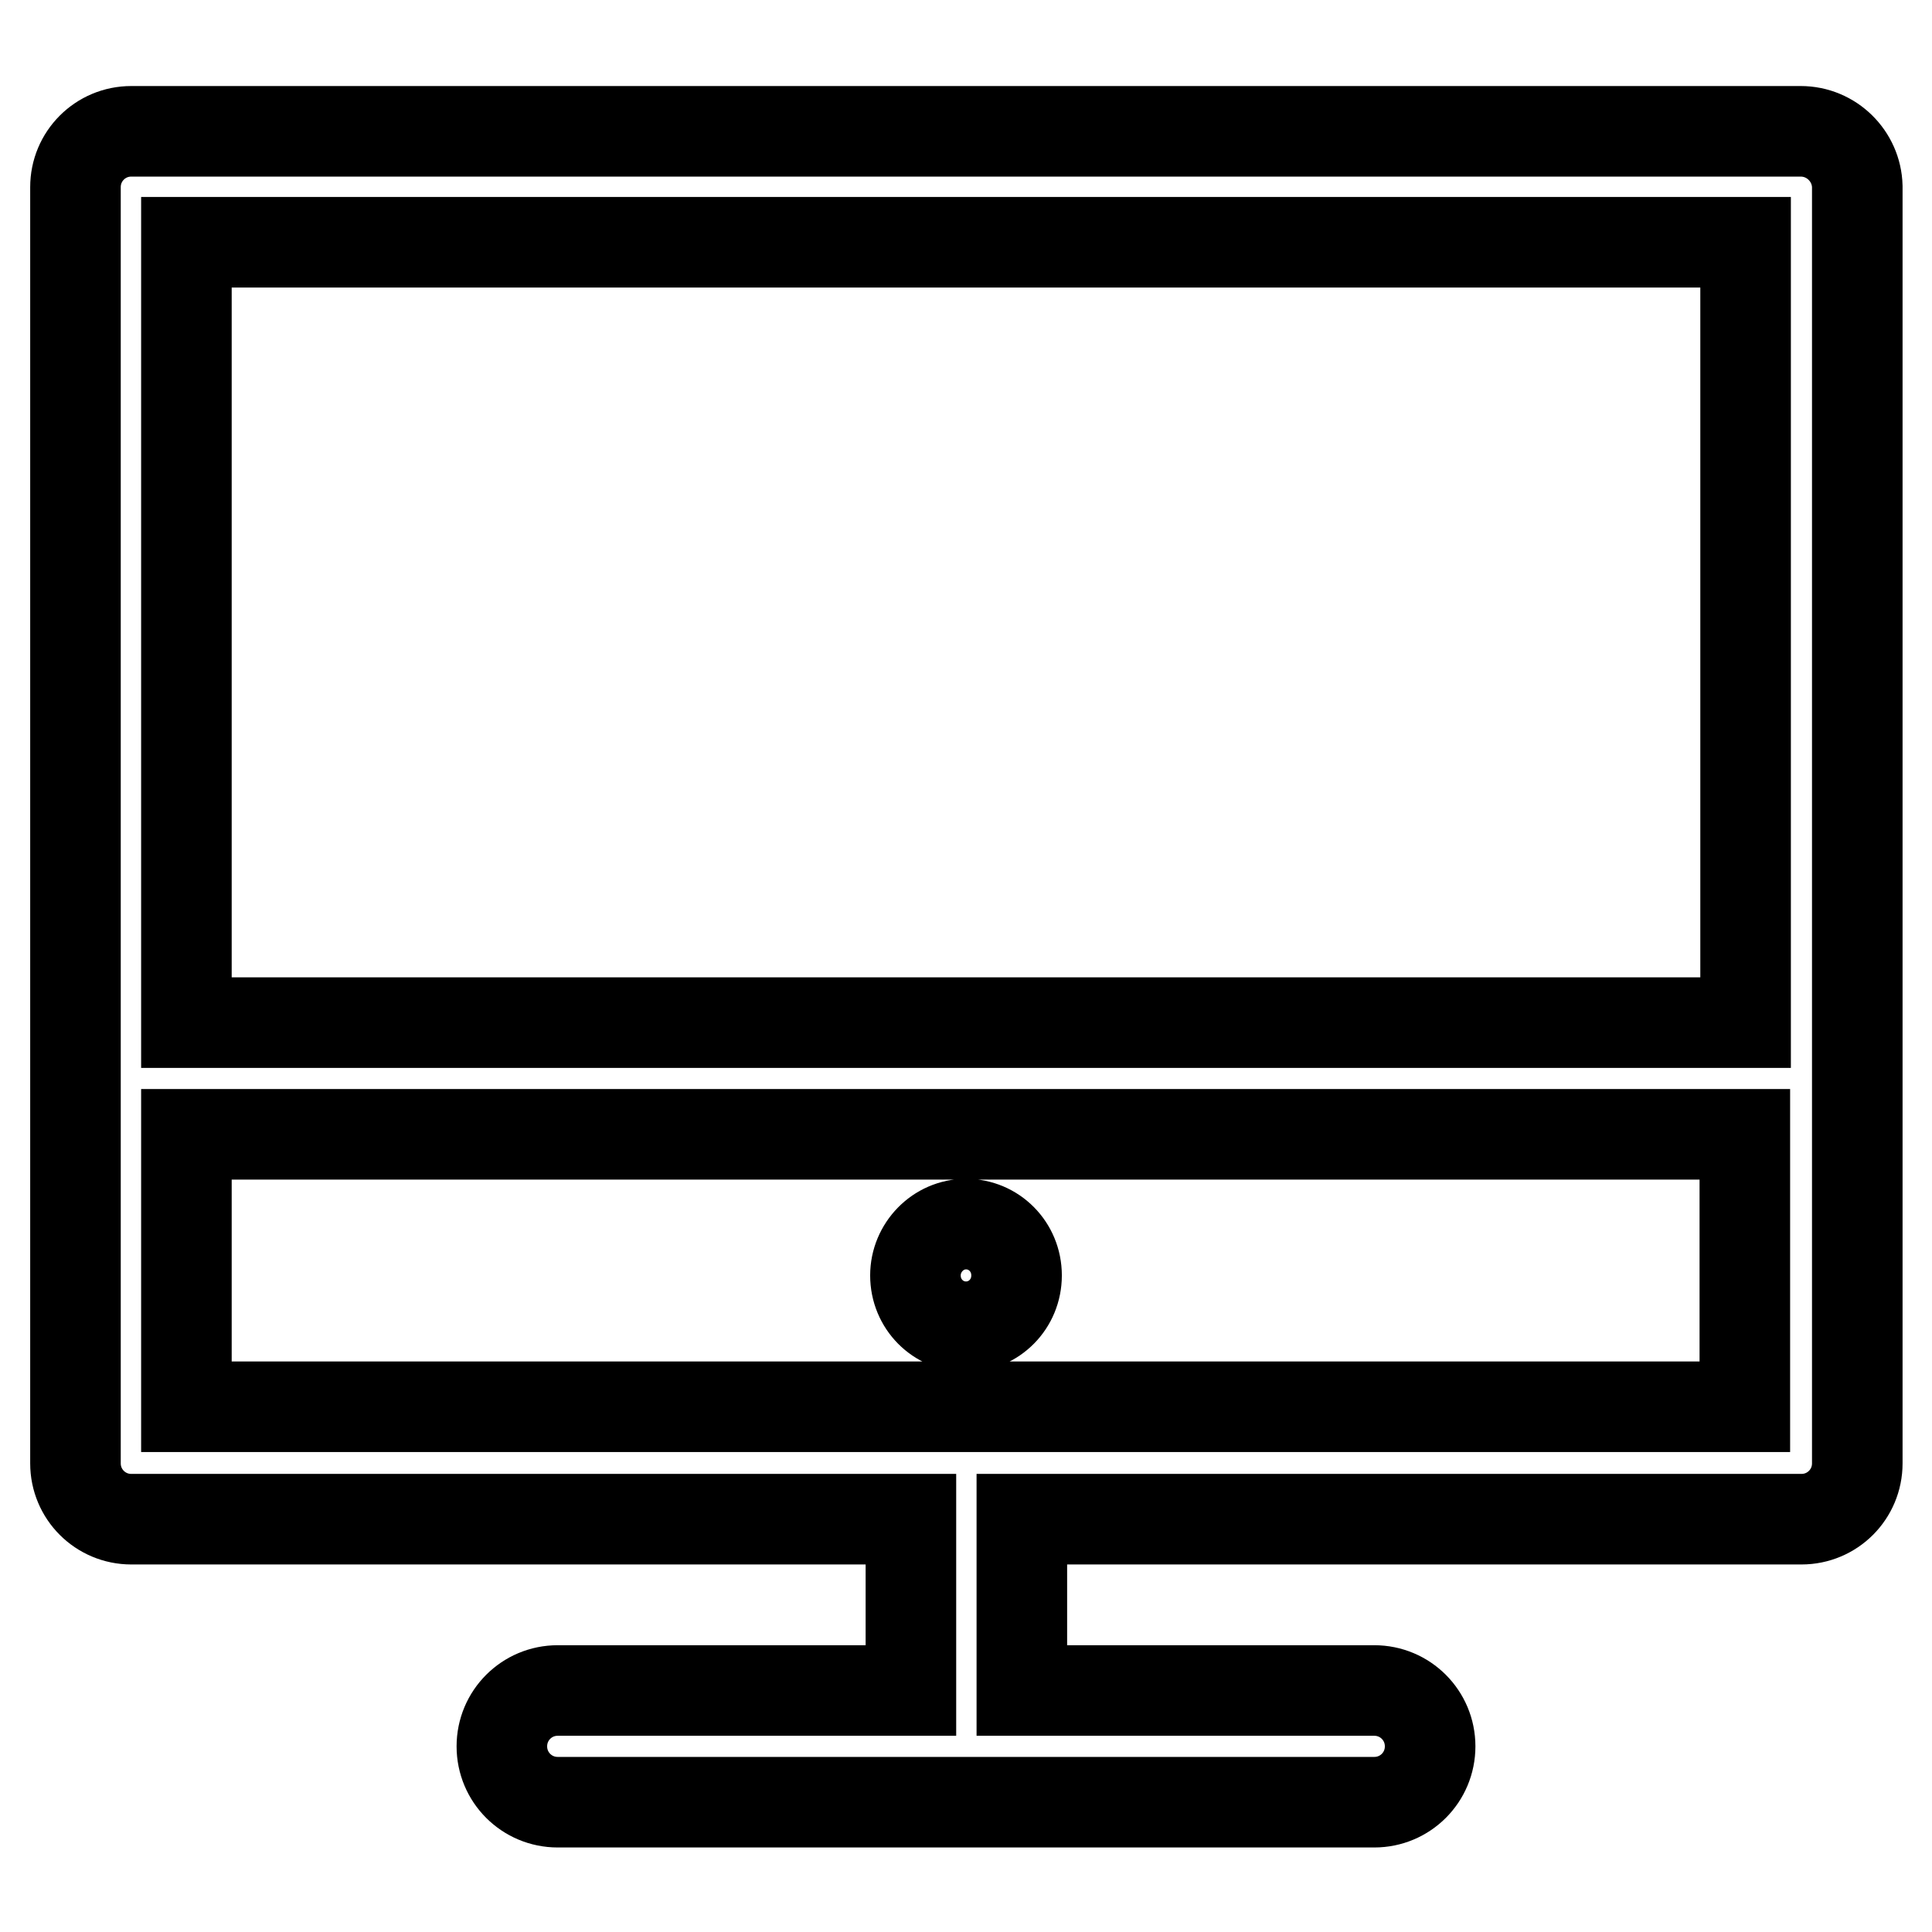 <?xml version="1.0" encoding="utf-8"?>
<!-- Svg Vector Icons : http://www.onlinewebfonts.com/icon -->
<!DOCTYPE svg PUBLIC "-//W3C//DTD SVG 1.1//EN" "http://www.w3.org/Graphics/SVG/1.1/DTD/svg11.dtd">
<svg version="1.1" xmlns="http://www.w3.org/2000/svg" xmlns:xlink="http://www.w3.org/1999/xlink" x="0px" y="0px" viewBox="0 0 256 256" enable-background="new 0 0 256 256" xml:space="preserve">
<g> <path stroke-width="12" fill-opacity="0" stroke="#000000"  d="M238.6,17.4H17.4c-4.1,0-7.4,3.3-7.4,7.4v169.1c0,4.1,3.3,7.4,7.4,7.4h103.3v22.7H73.9 c-4.1,0-7.4,3.3-7.4,7.4c0,4.1,3.3,7.4,7.4,7.4h108.2c4.1,0,7.4-3.3,7.4-7.4c0-4.1-3.3-7.4-7.4-7.4h-46.7v-22.7h103.3 c4.1,0,7.4-3.3,7.4-7.4V24.7C246,20.7,242.7,17.4,238.6,17.4z M231.3,32.1v103.4H24.7V32.1H231.3z M24.7,186.4v-36.1h206.5v36.1 H24.7z M121.3,169c0,3.8,3,6.8,6.7,6.8c3.7,0,6.7-3,6.7-6.8c0-3.8-3-6.8-6.7-6.8C124.3,162.2,121.3,165.3,121.3,169z"/></g>
</svg>